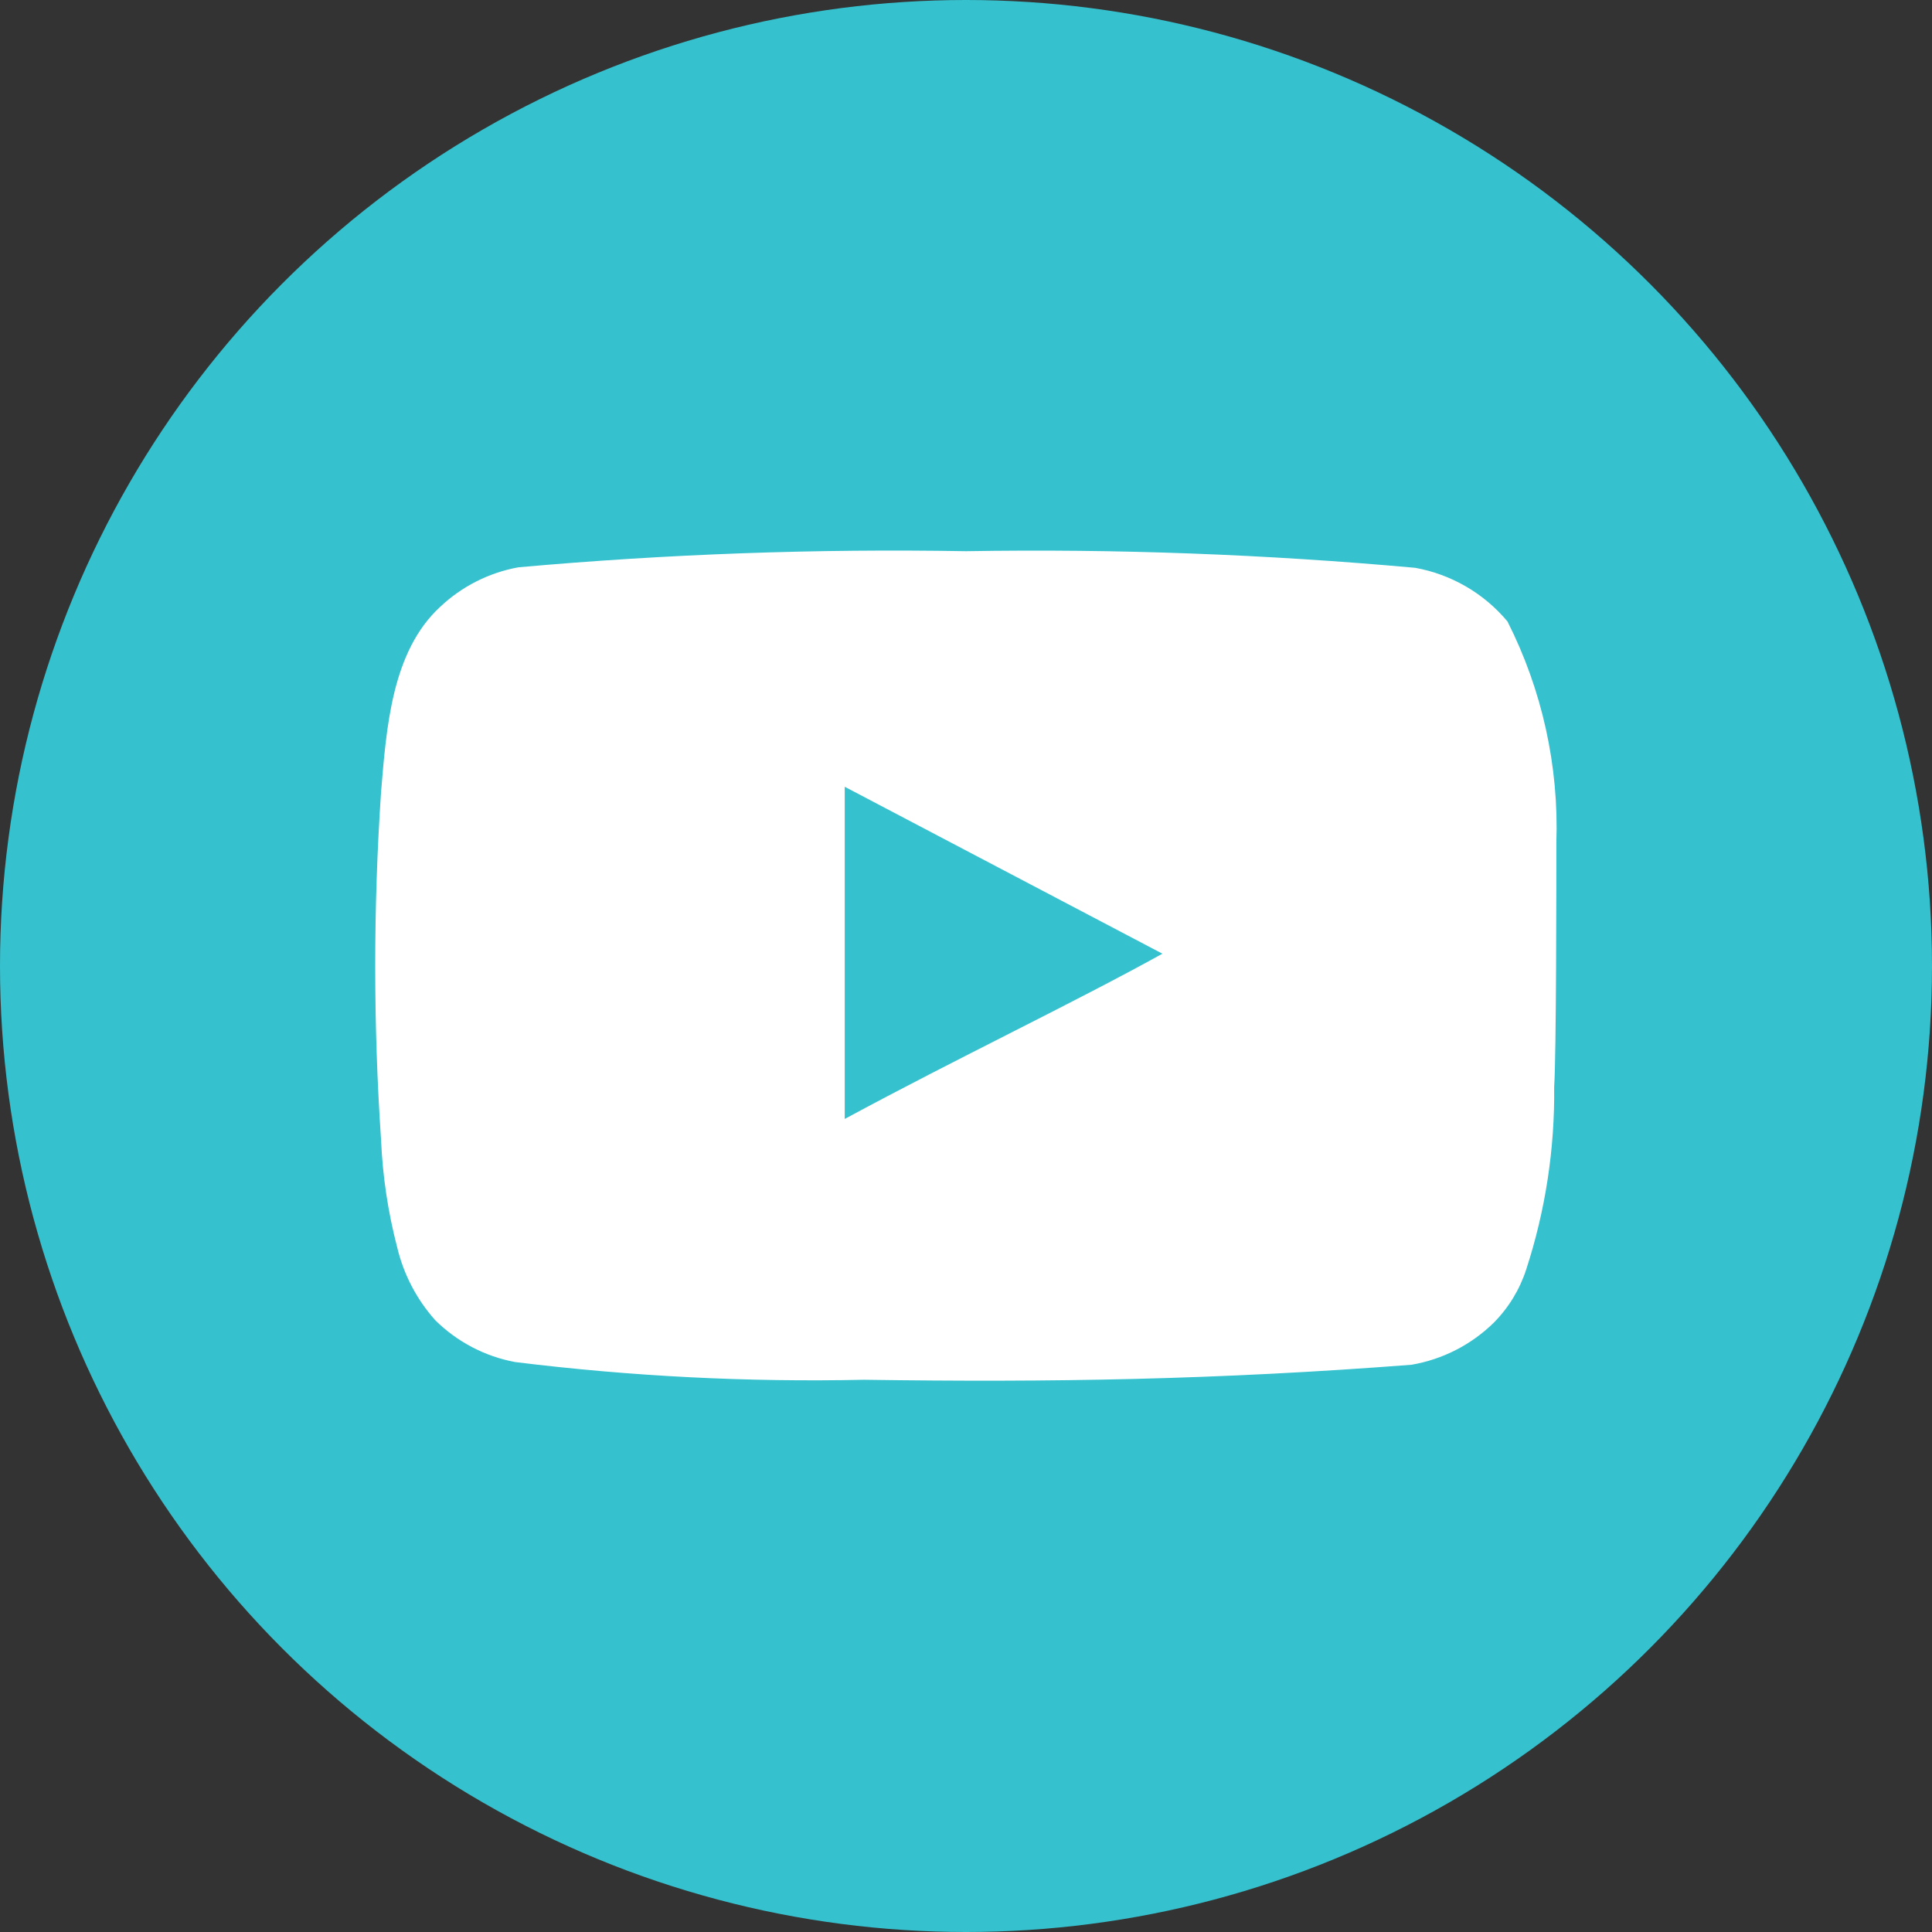 <svg width="30" height="30" viewBox="0 0 30 30" fill="none" xmlns="http://www.w3.org/2000/svg">
<rect x="0" y="0" width="30" height="30" fill="#333333" stroke="none"/>
<circle cx="15" cy="15" r="15" fill="#35C1CE"/>
<path d="M24.167 13.092C24.208 11.899 23.947 10.715 23.408 9.65C23.043 9.213 22.535 8.918 21.975 8.817C19.656 8.607 17.328 8.52 15 8.559C12.681 8.519 10.361 8.602 8.05 8.809C7.593 8.892 7.17 9.106 6.833 9.425C6.083 10.117 6 11.3 5.917 12.3C5.796 14.098 5.796 15.902 5.917 17.7C5.941 18.263 6.025 18.822 6.167 19.367C6.267 19.788 6.47 20.177 6.758 20.5C7.098 20.836 7.53 21.063 8 21.15C9.797 21.372 11.607 21.464 13.417 21.425C16.333 21.467 18.892 21.425 21.917 21.192C22.398 21.11 22.843 20.883 23.192 20.542C23.425 20.308 23.599 20.023 23.7 19.709C23.998 18.794 24.144 17.837 24.133 16.875C24.167 16.409 24.167 13.592 24.167 13.092ZM13.117 17.375V12.217L18.05 14.809C16.667 15.575 14.842 16.442 13.117 17.375Z" fill="white"/>
</svg>
